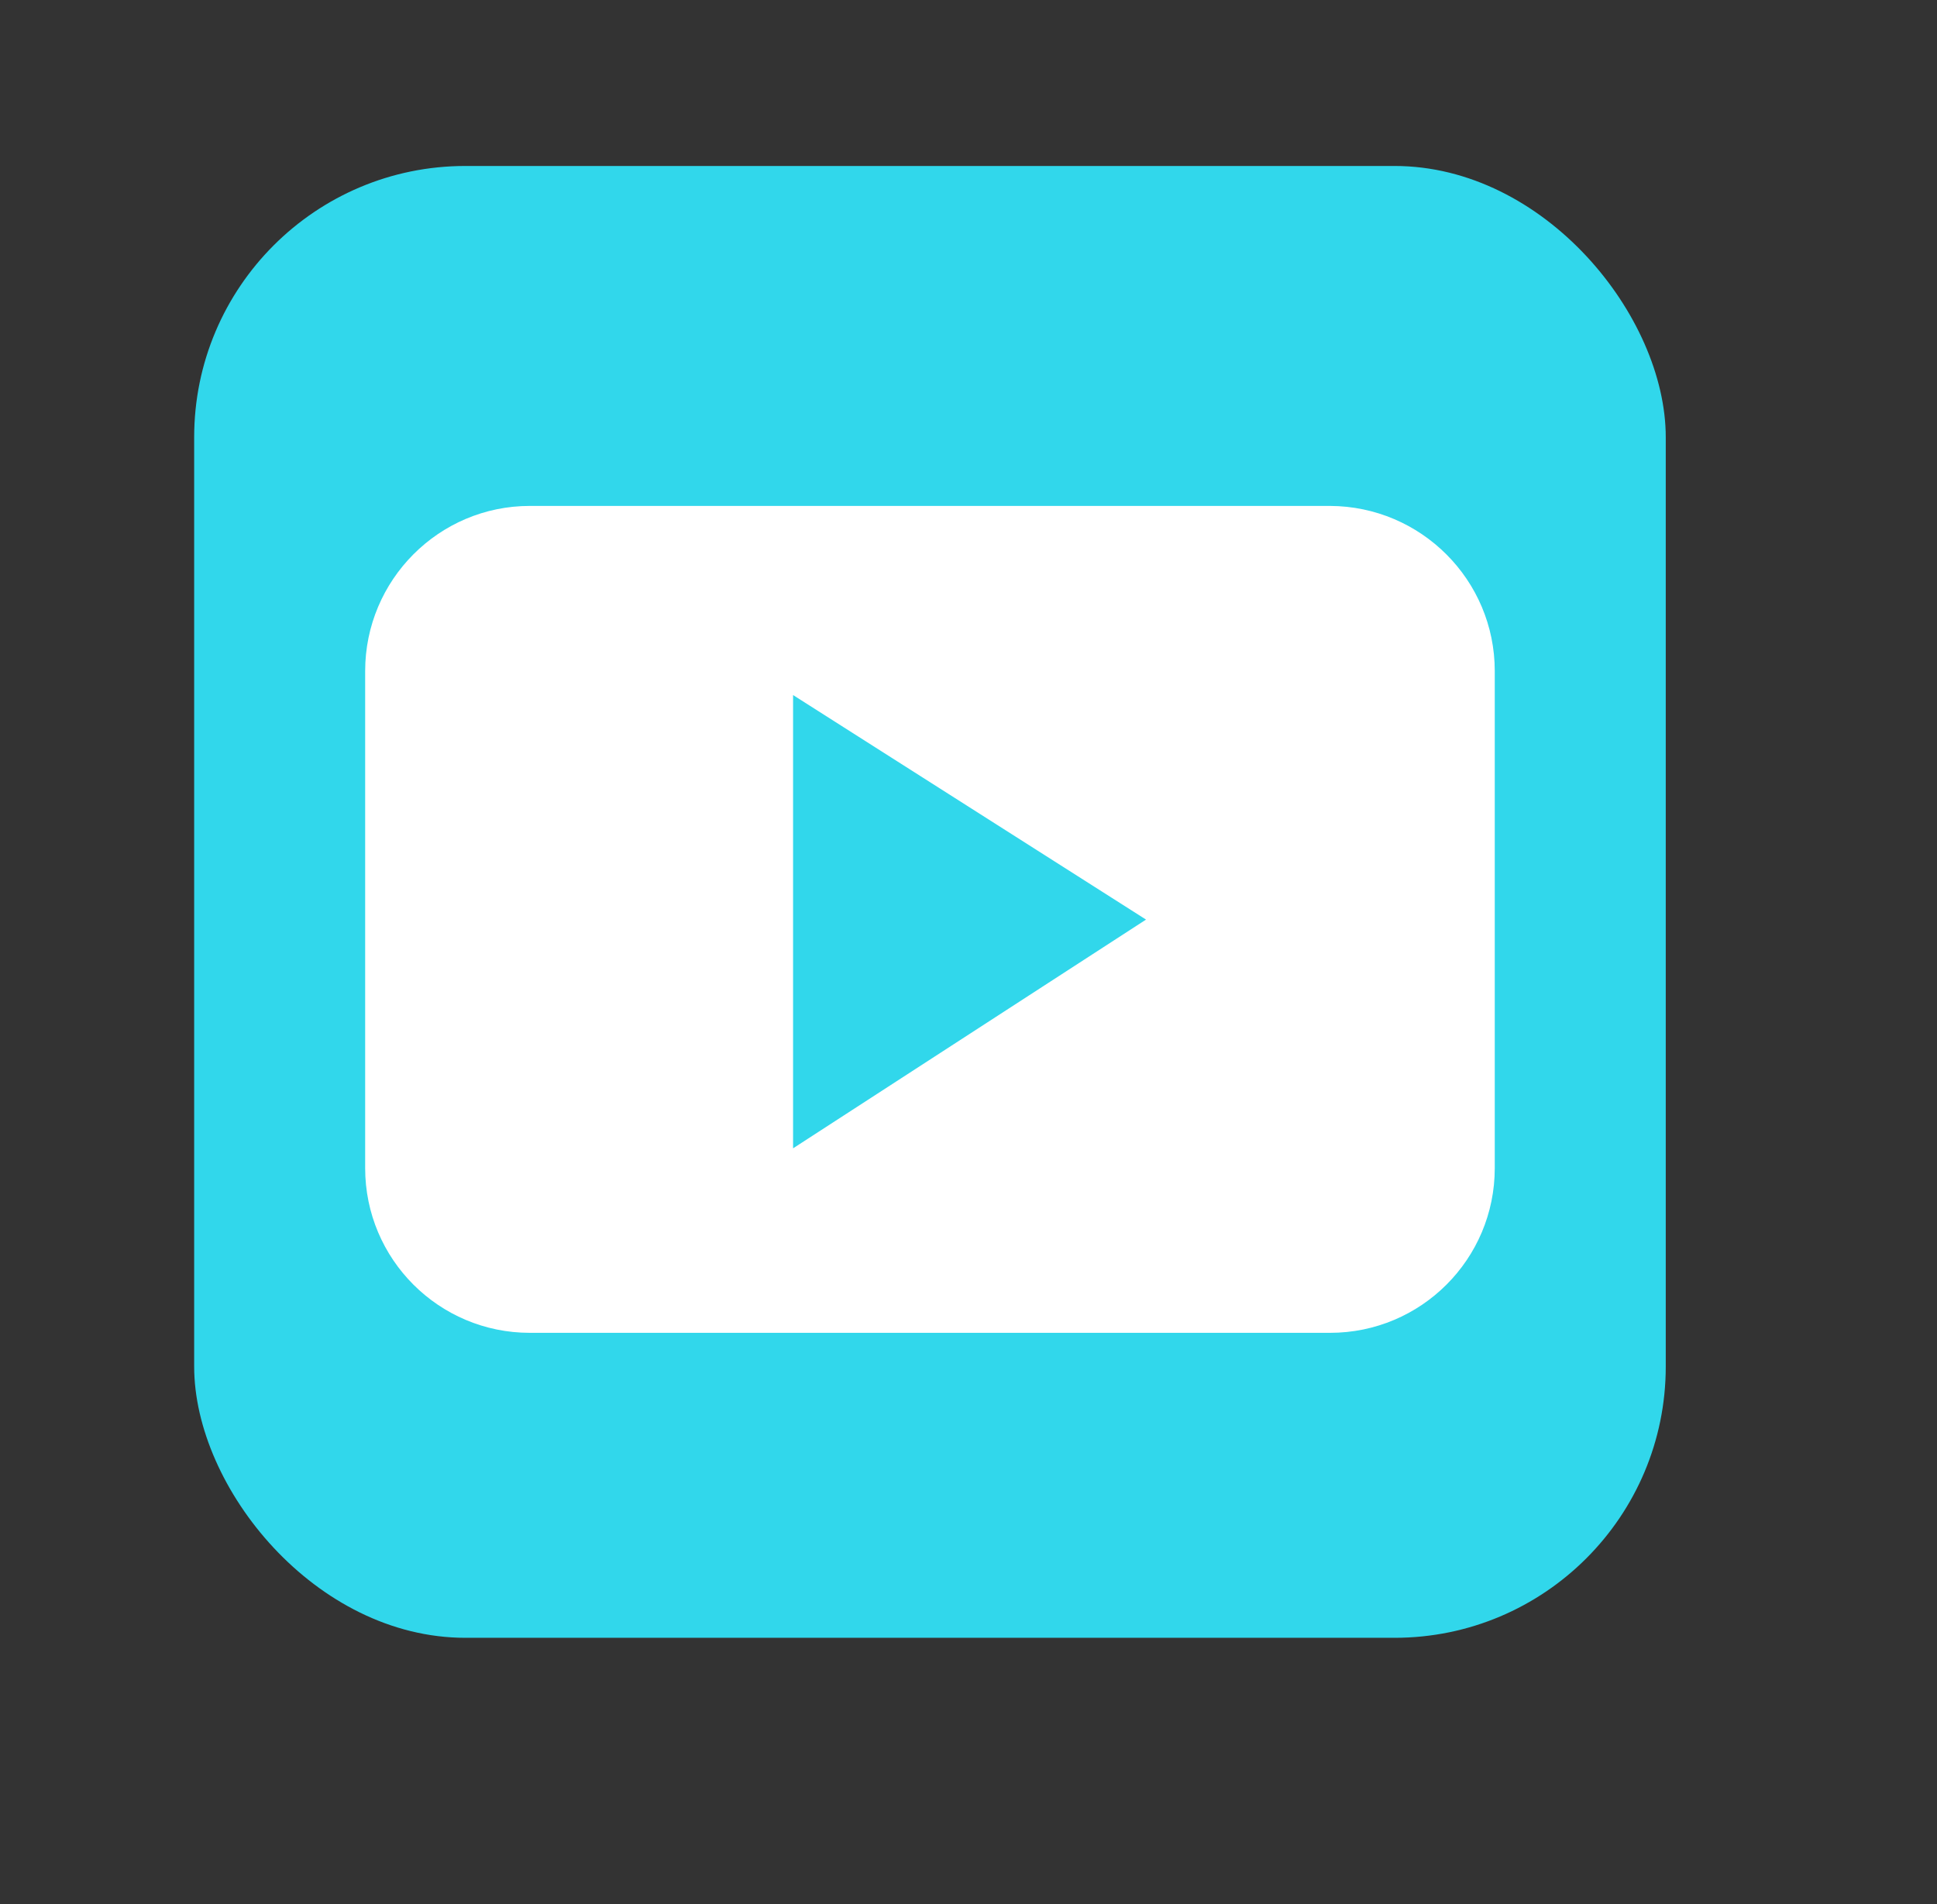 <?xml version="1.0" encoding="UTF-8"?>
<svg xmlns="http://www.w3.org/2000/svg" xmlns:xlink="http://www.w3.org/1999/xlink" viewBox="0 0 45.99 45.2">
  <rect x="0" y="0" width="45.99" height="45.2" fill="#333333" stroke="none"/>
  <defs>
    <style>
      .cls-1 {
        fill: none;
      }

      .cls-1, .cls-2 {
        stroke-width: 0px;
      }

      .cls-3 {
        fill: #fff;
        stroke: #606061;
      }

      .cls-2 {
        fill: #31d7eb;
      }

      .cls-4 {
        clip-path: url(#clippath);
      }
    </style>
    <clipPath id="clippath">
      <path class="cls-1" d="m12.58,12.01c-2.16,0-3.91,1.76-3.91,3.92h0v11.8c0,2.16,1.75,3.91,3.91,3.91h19c2.16,0,3.91-1.75,3.91-3.91h0v-11.8c0-2.16-1.75-3.91-3.91-3.92H12.58Zm6.25,4.49l8.38,5.33-8.38,5.43v-10.75Z"/>
    </clipPath>
  </defs>
  <g id="I-Twitter">
    <g id="Group_714" data-name="Group 714">
      <rect id="Rectangle_93" data-name="Rectangle 93" class="cls-2" x="4.61" y="3.94" width="34.94" height="34.94" rx="6.44" ry="6.44"/>
    </g>
  </g>
  <g id="Laag_2" data-name="Laag 2">
    <g class="cls-4">
      <g id="Group_721" data-name="Group 721">
        <g id="Group_720" data-name="Group 720">
          <path id="Path_1563" data-name="Path 1563" class="cls-3" d="m.5.5h43.5v43.5H.5V.5Z"/>
        </g>
      </g>
    </g>
  </g>
</svg>